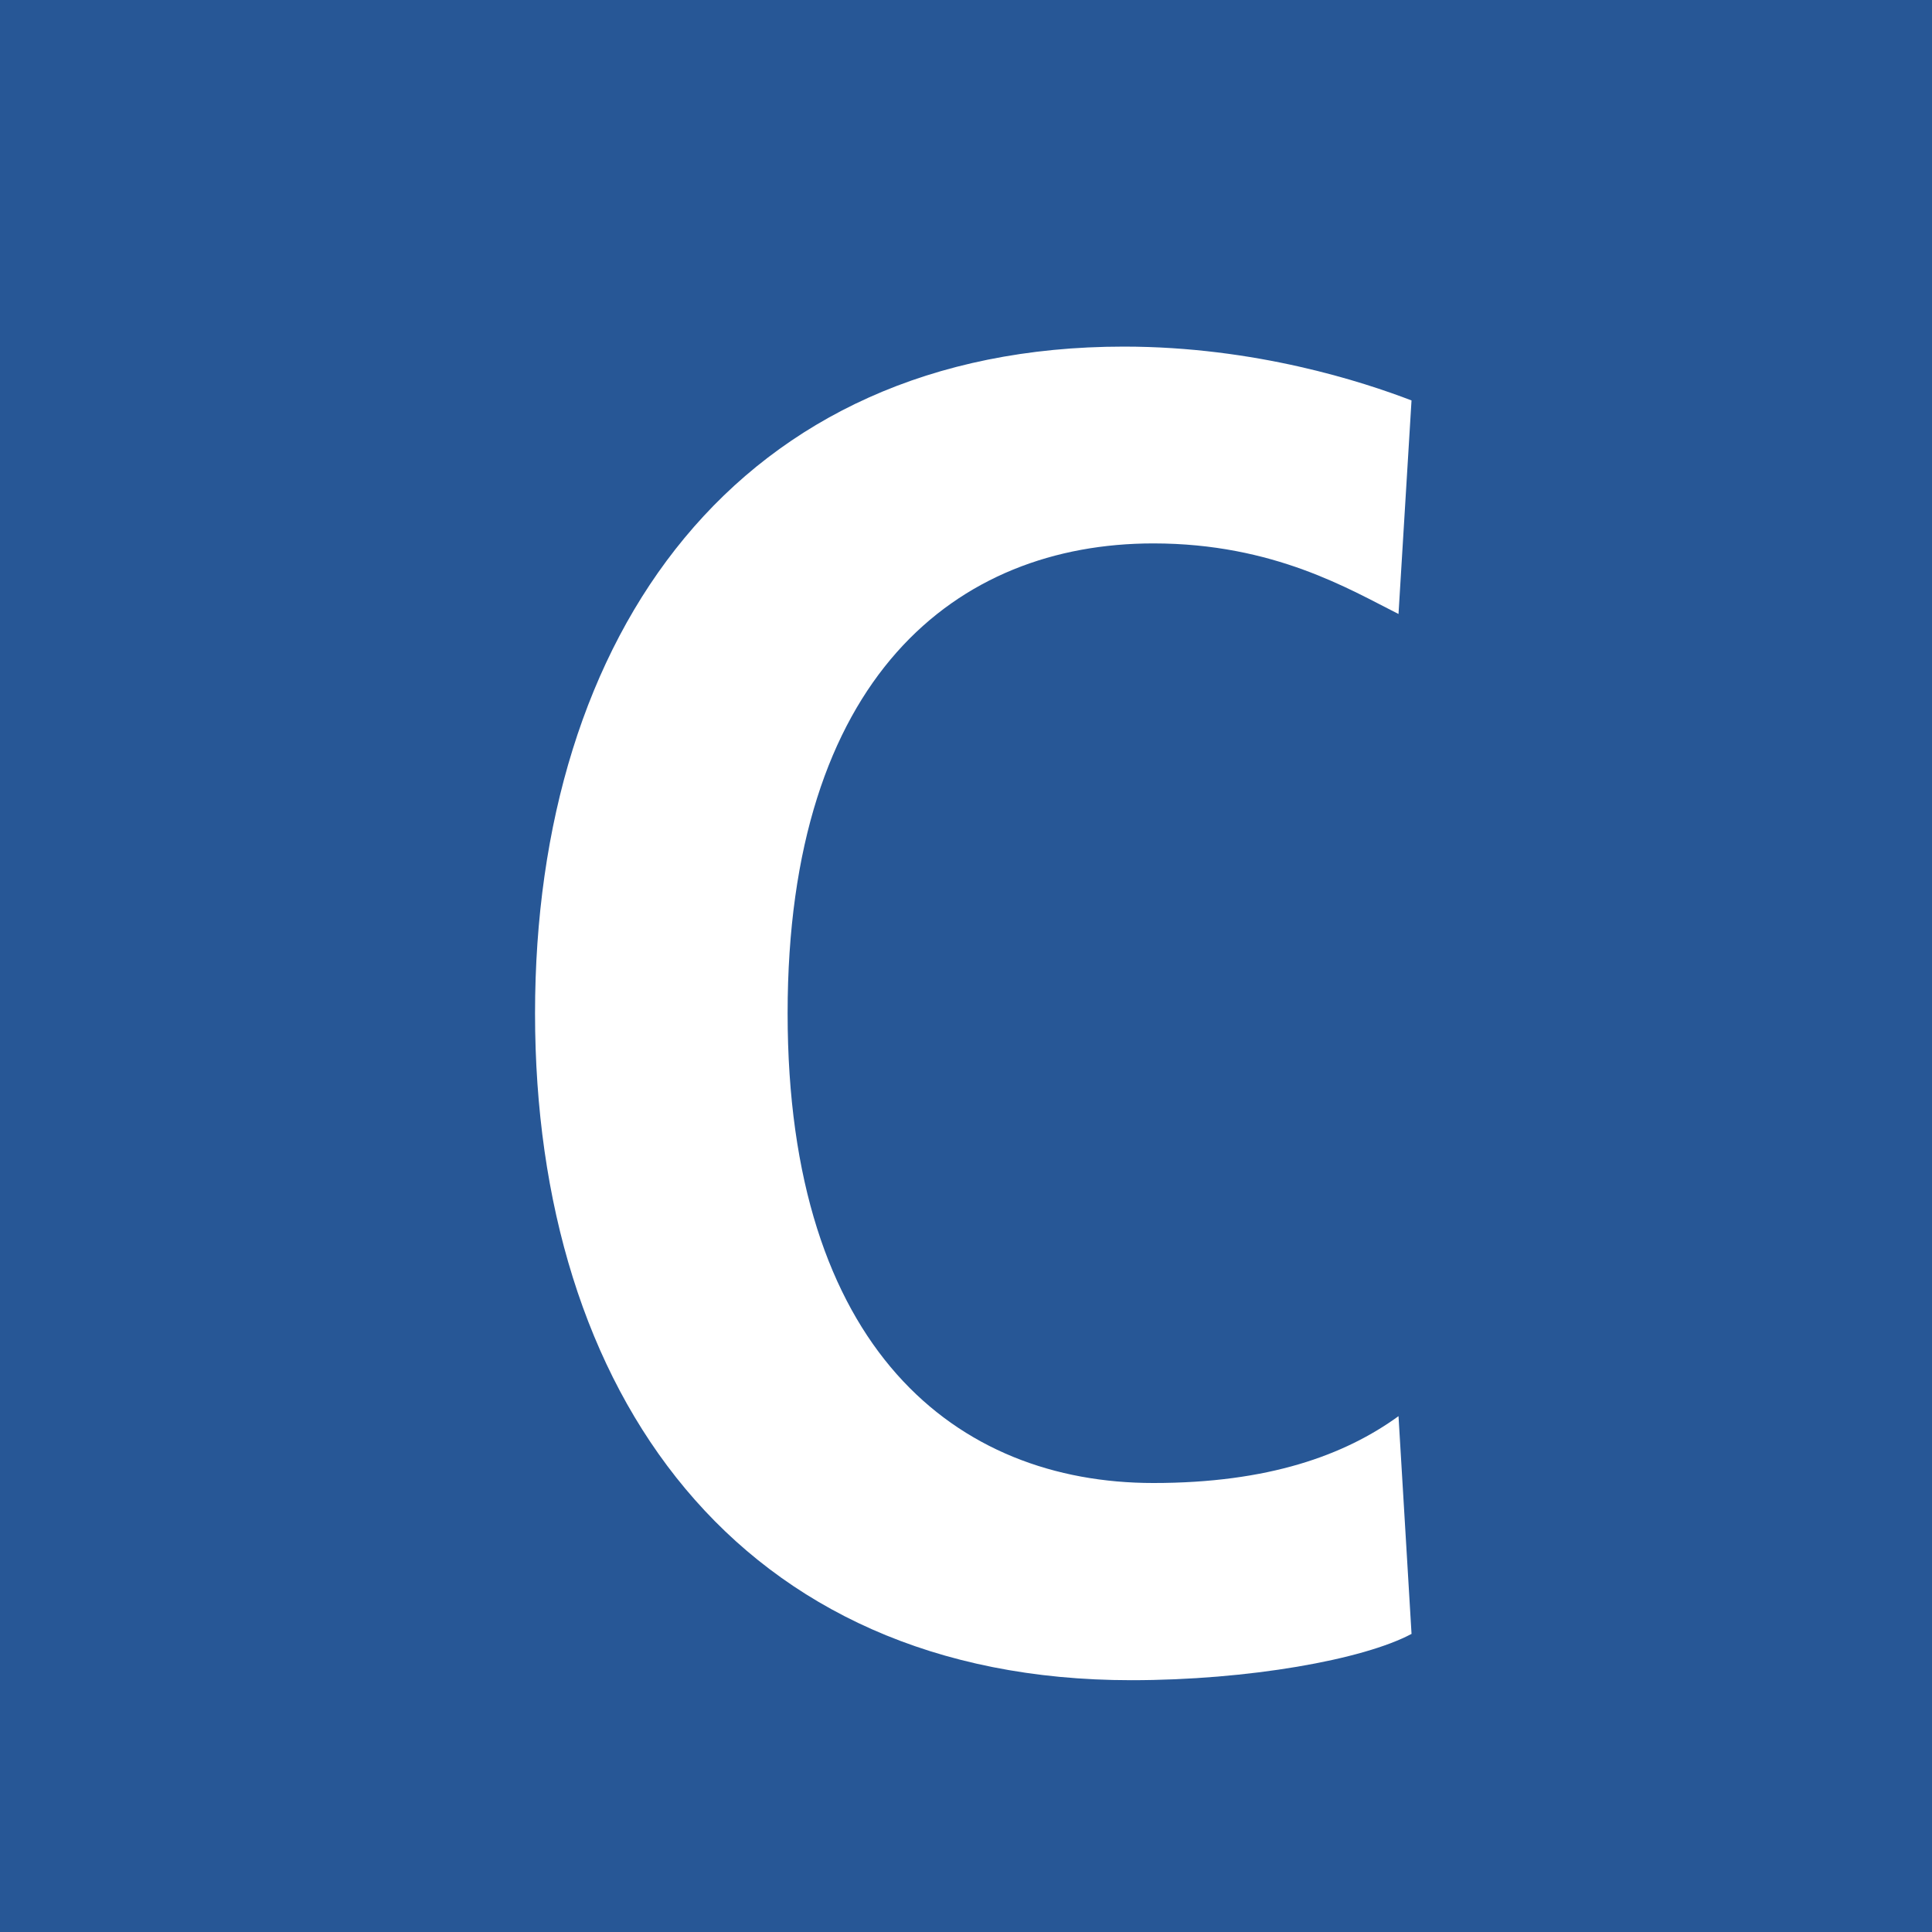 <?xml version="1.0" encoding="UTF-8"?>
<svg id="Layer_1" data-name="Layer 1" xmlns="http://www.w3.org/2000/svg" version="1.1" viewBox="0 0 15 15">
  <defs>
    <style>
      .cls-1 {
        fill: #275796;
      }

      .cls-1, .cls-2 {
        stroke-width: 0px;
      }

      .cls-2 {
        fill: #fff;
      }
    </style>
  </defs>
  <rect class="cls-1" width="15" height="15"/>
  <path class="cls-2" d="M10.96,12.685c-.375.201-1.269.36-2.177.36-3.057,0-4.629-2.235-4.629-5.177,0-2.942,1.572-5.177,4.571-5.177,1.023,0,1.859.274,2.234.418l-.101,1.658c-.375-.188-.966-.548-1.903-.548-1.528,0-2.84,1.038-2.84,3.648,0,2.609,1.312,3.647,2.84,3.647.894,0,1.485-.216,1.903-.519l.101,1.688Z"/>
</svg>